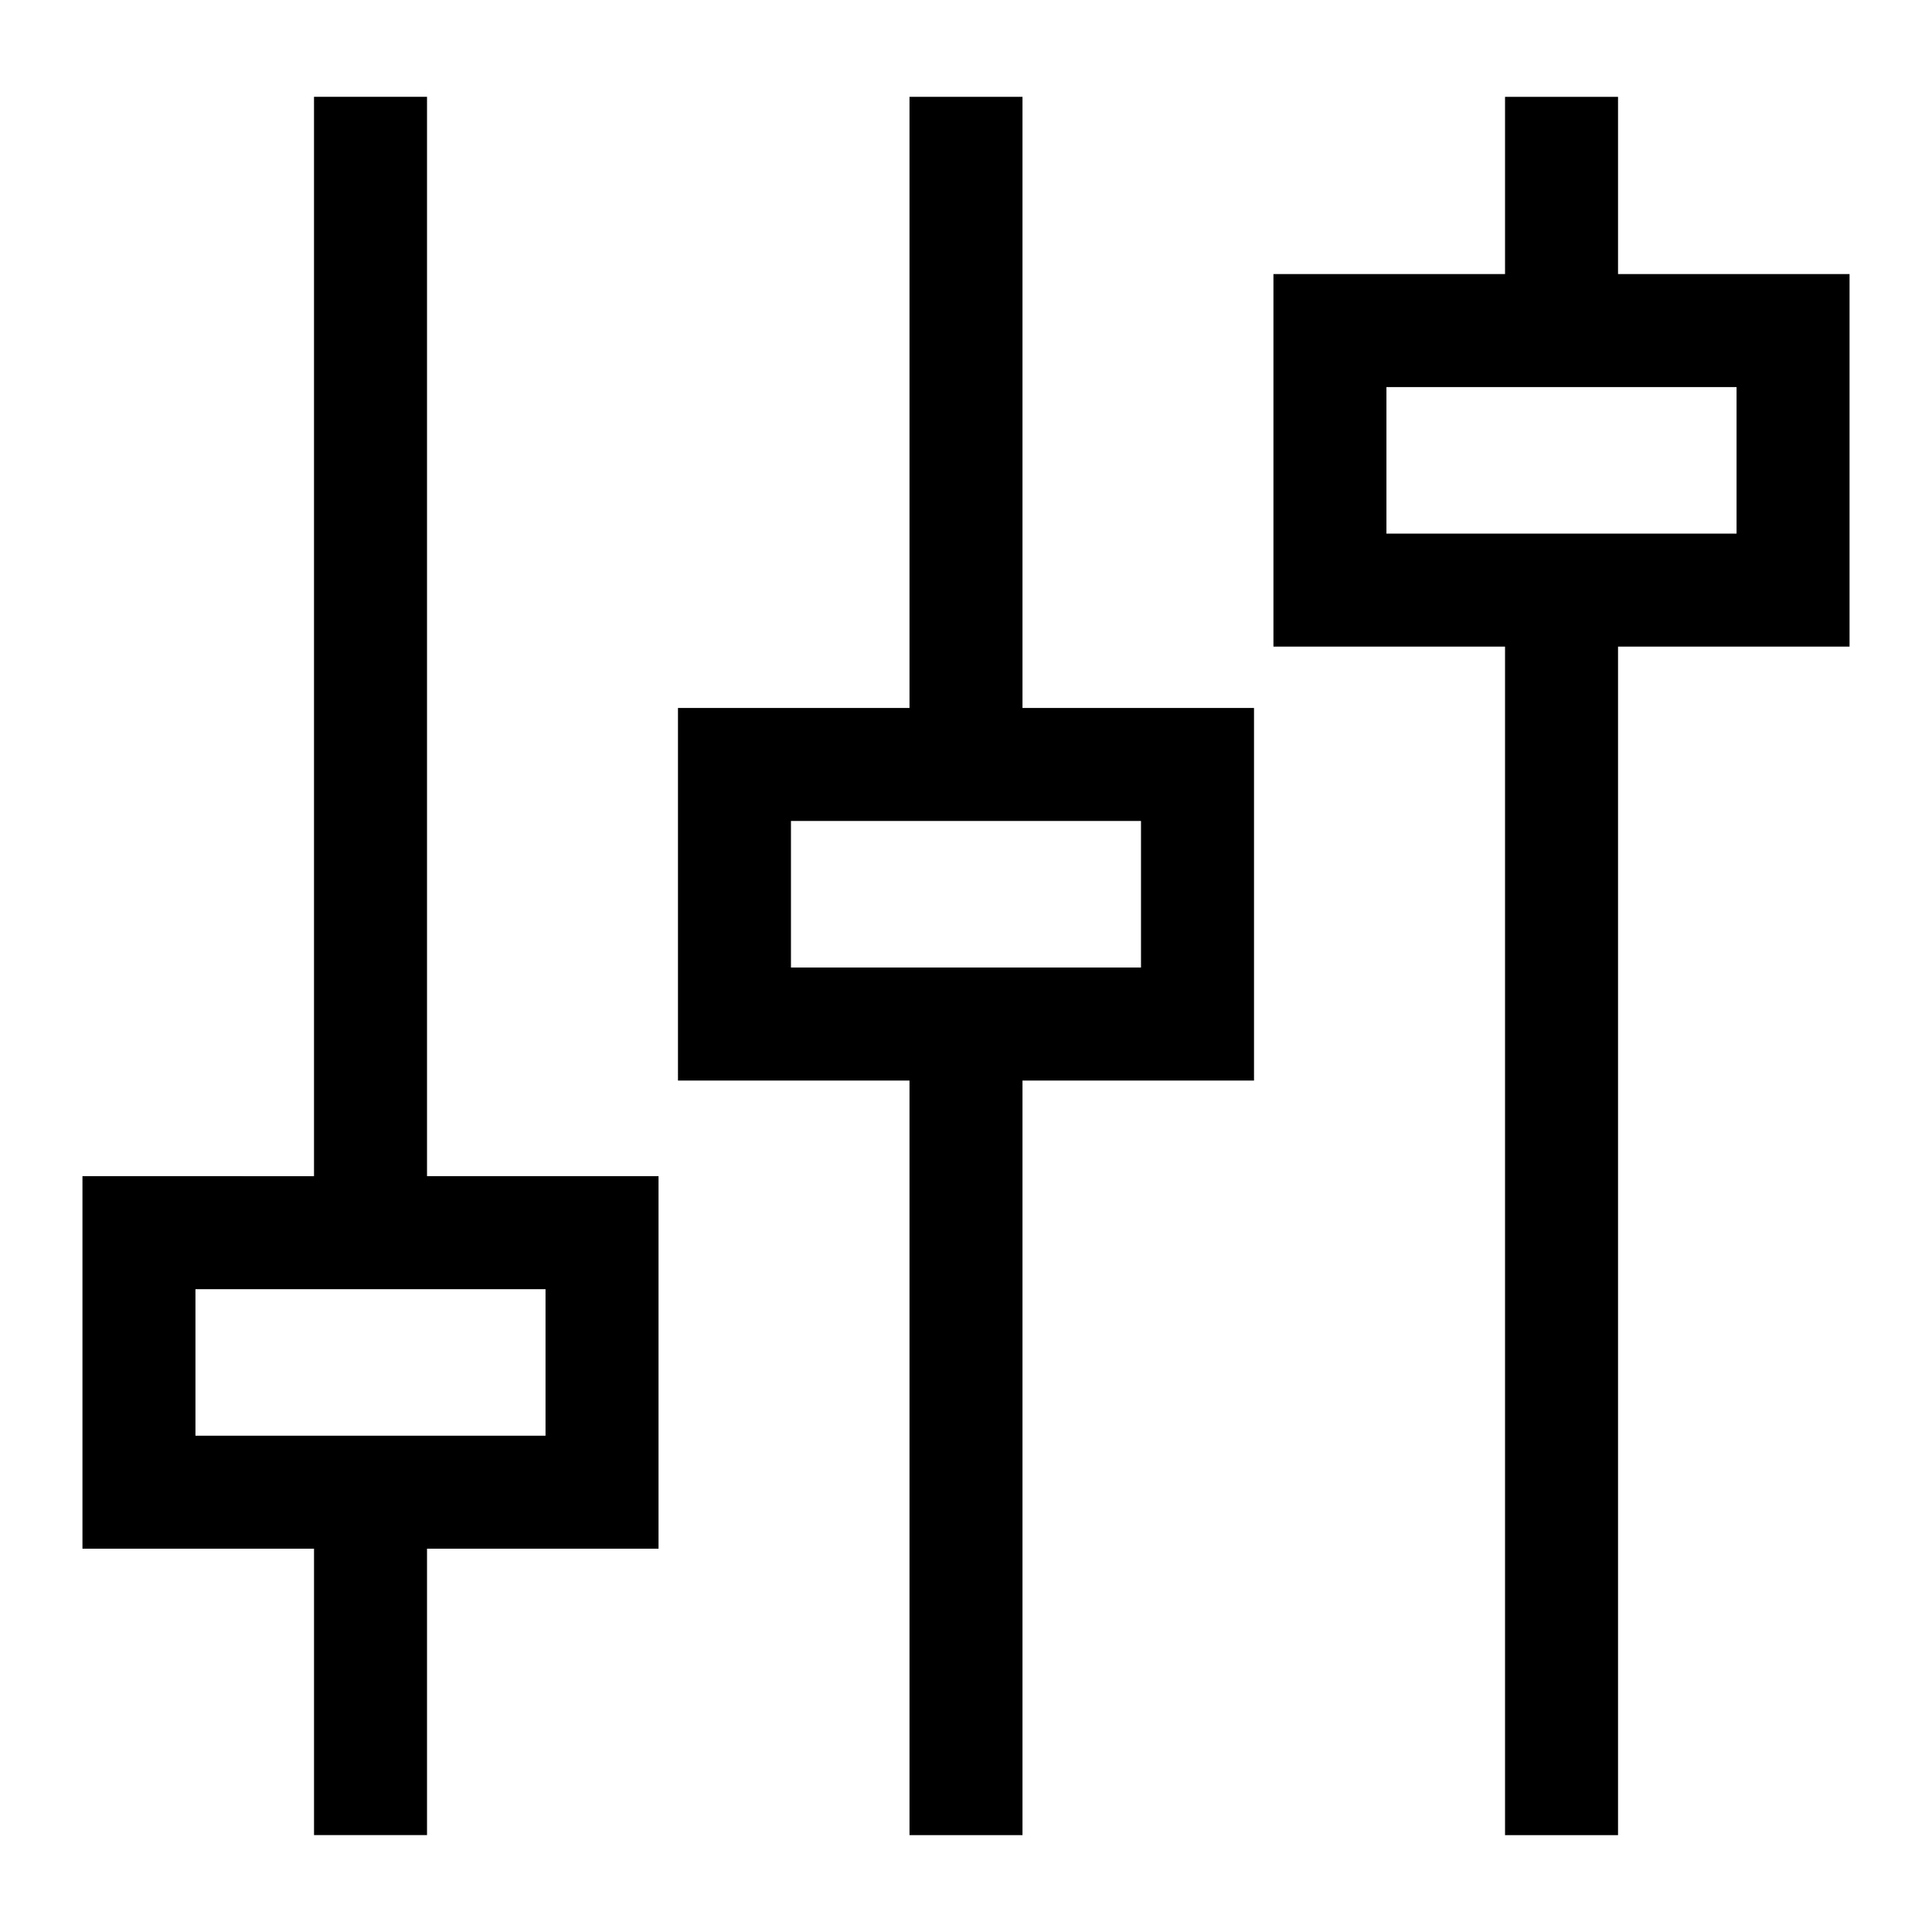 <?xml version="1.0" encoding="UTF-8"?>
<!-- Uploaded to: ICON Repo, www.iconrepo.com, Generator: ICON Repo Mixer Tools -->
<svg fill="#000000" width="800px" height="800px" version="1.1" viewBox="144 144 512 512" xmlns="http://www.w3.org/2000/svg">
 <g>
  <path d="m634.15 216.63h-61.355v-46.965h-29.945v46.965h-61.375v98.73h61.375v314.97h29.945v-314.97h61.355zm-29.945 68.785h-92.785v-38.836h92.785z"/>
  <path d="m414.97 169.66h-29.945v161.96h-61.355v98.738h61.355v199.97h29.945v-199.97h61.355v-98.738h-61.355zm31.406 230.74h-92.766v-38.836h92.766z"/>
  <path d="m257.16 169.66h-29.945v286.04l-61.363-0.004v98.73h61.367v75.898h29.945v-75.898h61.355v-98.73h-61.355v-286.04zm31.41 354.82h-92.773v-38.836h92.773z"/>
 </g>
</svg>